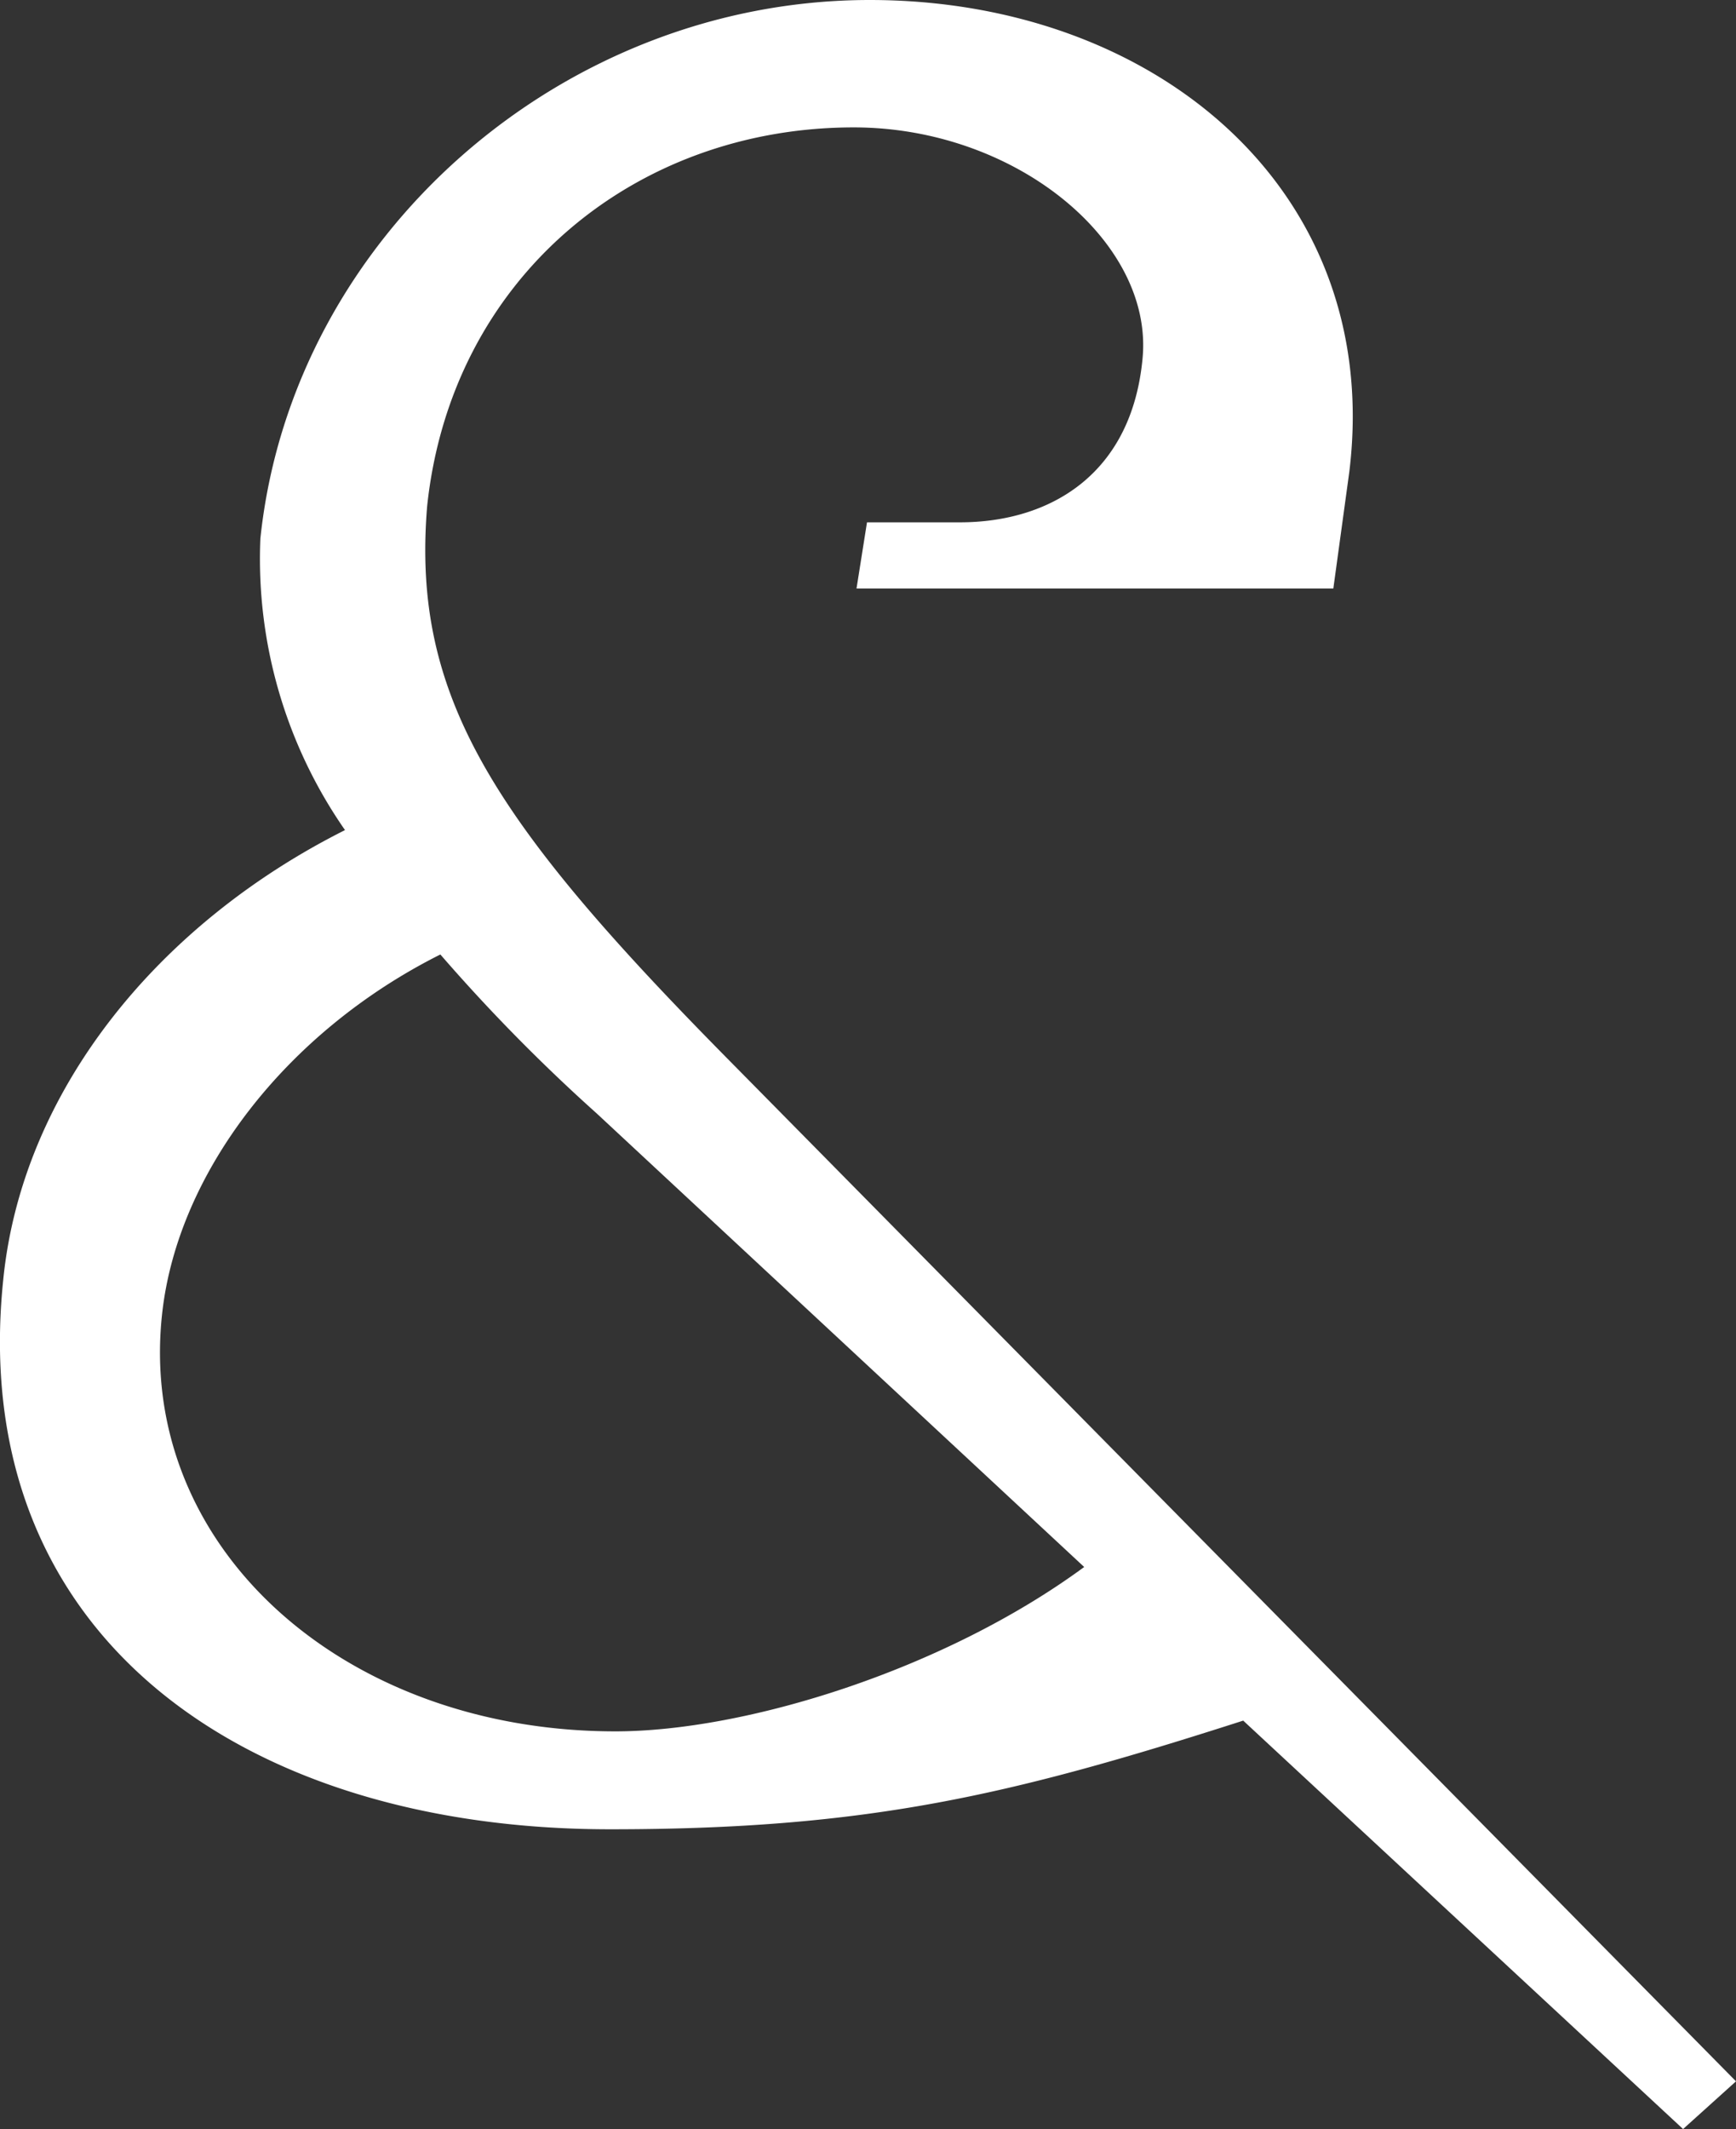 <svg xmlns="http://www.w3.org/2000/svg" viewBox="0 0 69.54 85.23"><rect x="0" y="0" width="69.54" height="85.23" fill="#333333" stroke="none"/><defs><style>.cls-1{fill:#fff;fill-rule:evenodd;}</style></defs><g id="Calque_2" data-name="Calque 2"><g id="esperluettes"><path class="cls-1" d="M43.43,62.73,23.91,44.58a71,71,0,0,1-6.27-6.37c-6.15,3.08-10.5,8.7-11.14,14.33-1.06,9.34,7.22,16.77,18.15,16.77,5.2,0,13.16-2.45,18.78-6.58M69.54,83.32l-2.12,1.91L49.8,68.88c-9.34,3-15.07,4.35-25.36,4.35-14.65,0-25.79-7.74-24.31-22,.75-7.53,6.16-14.22,13.69-18a19,19,0,0,1-3.39-11.67C11.7,9.45,22.53,0,34.84,0,46.3,0,55.43,7.64,54.05,18.89l-.64,4.67H34.31l.42-2.65h3.72c3.6,0,6.89-1.91,7.32-6.58S40.67,5.1,34.2,5.1c-8.81,0-16.13,6.05-17.09,15.17-.63,7.64,2.66,12.63,12.1,22.18Z"/></g></g></svg>